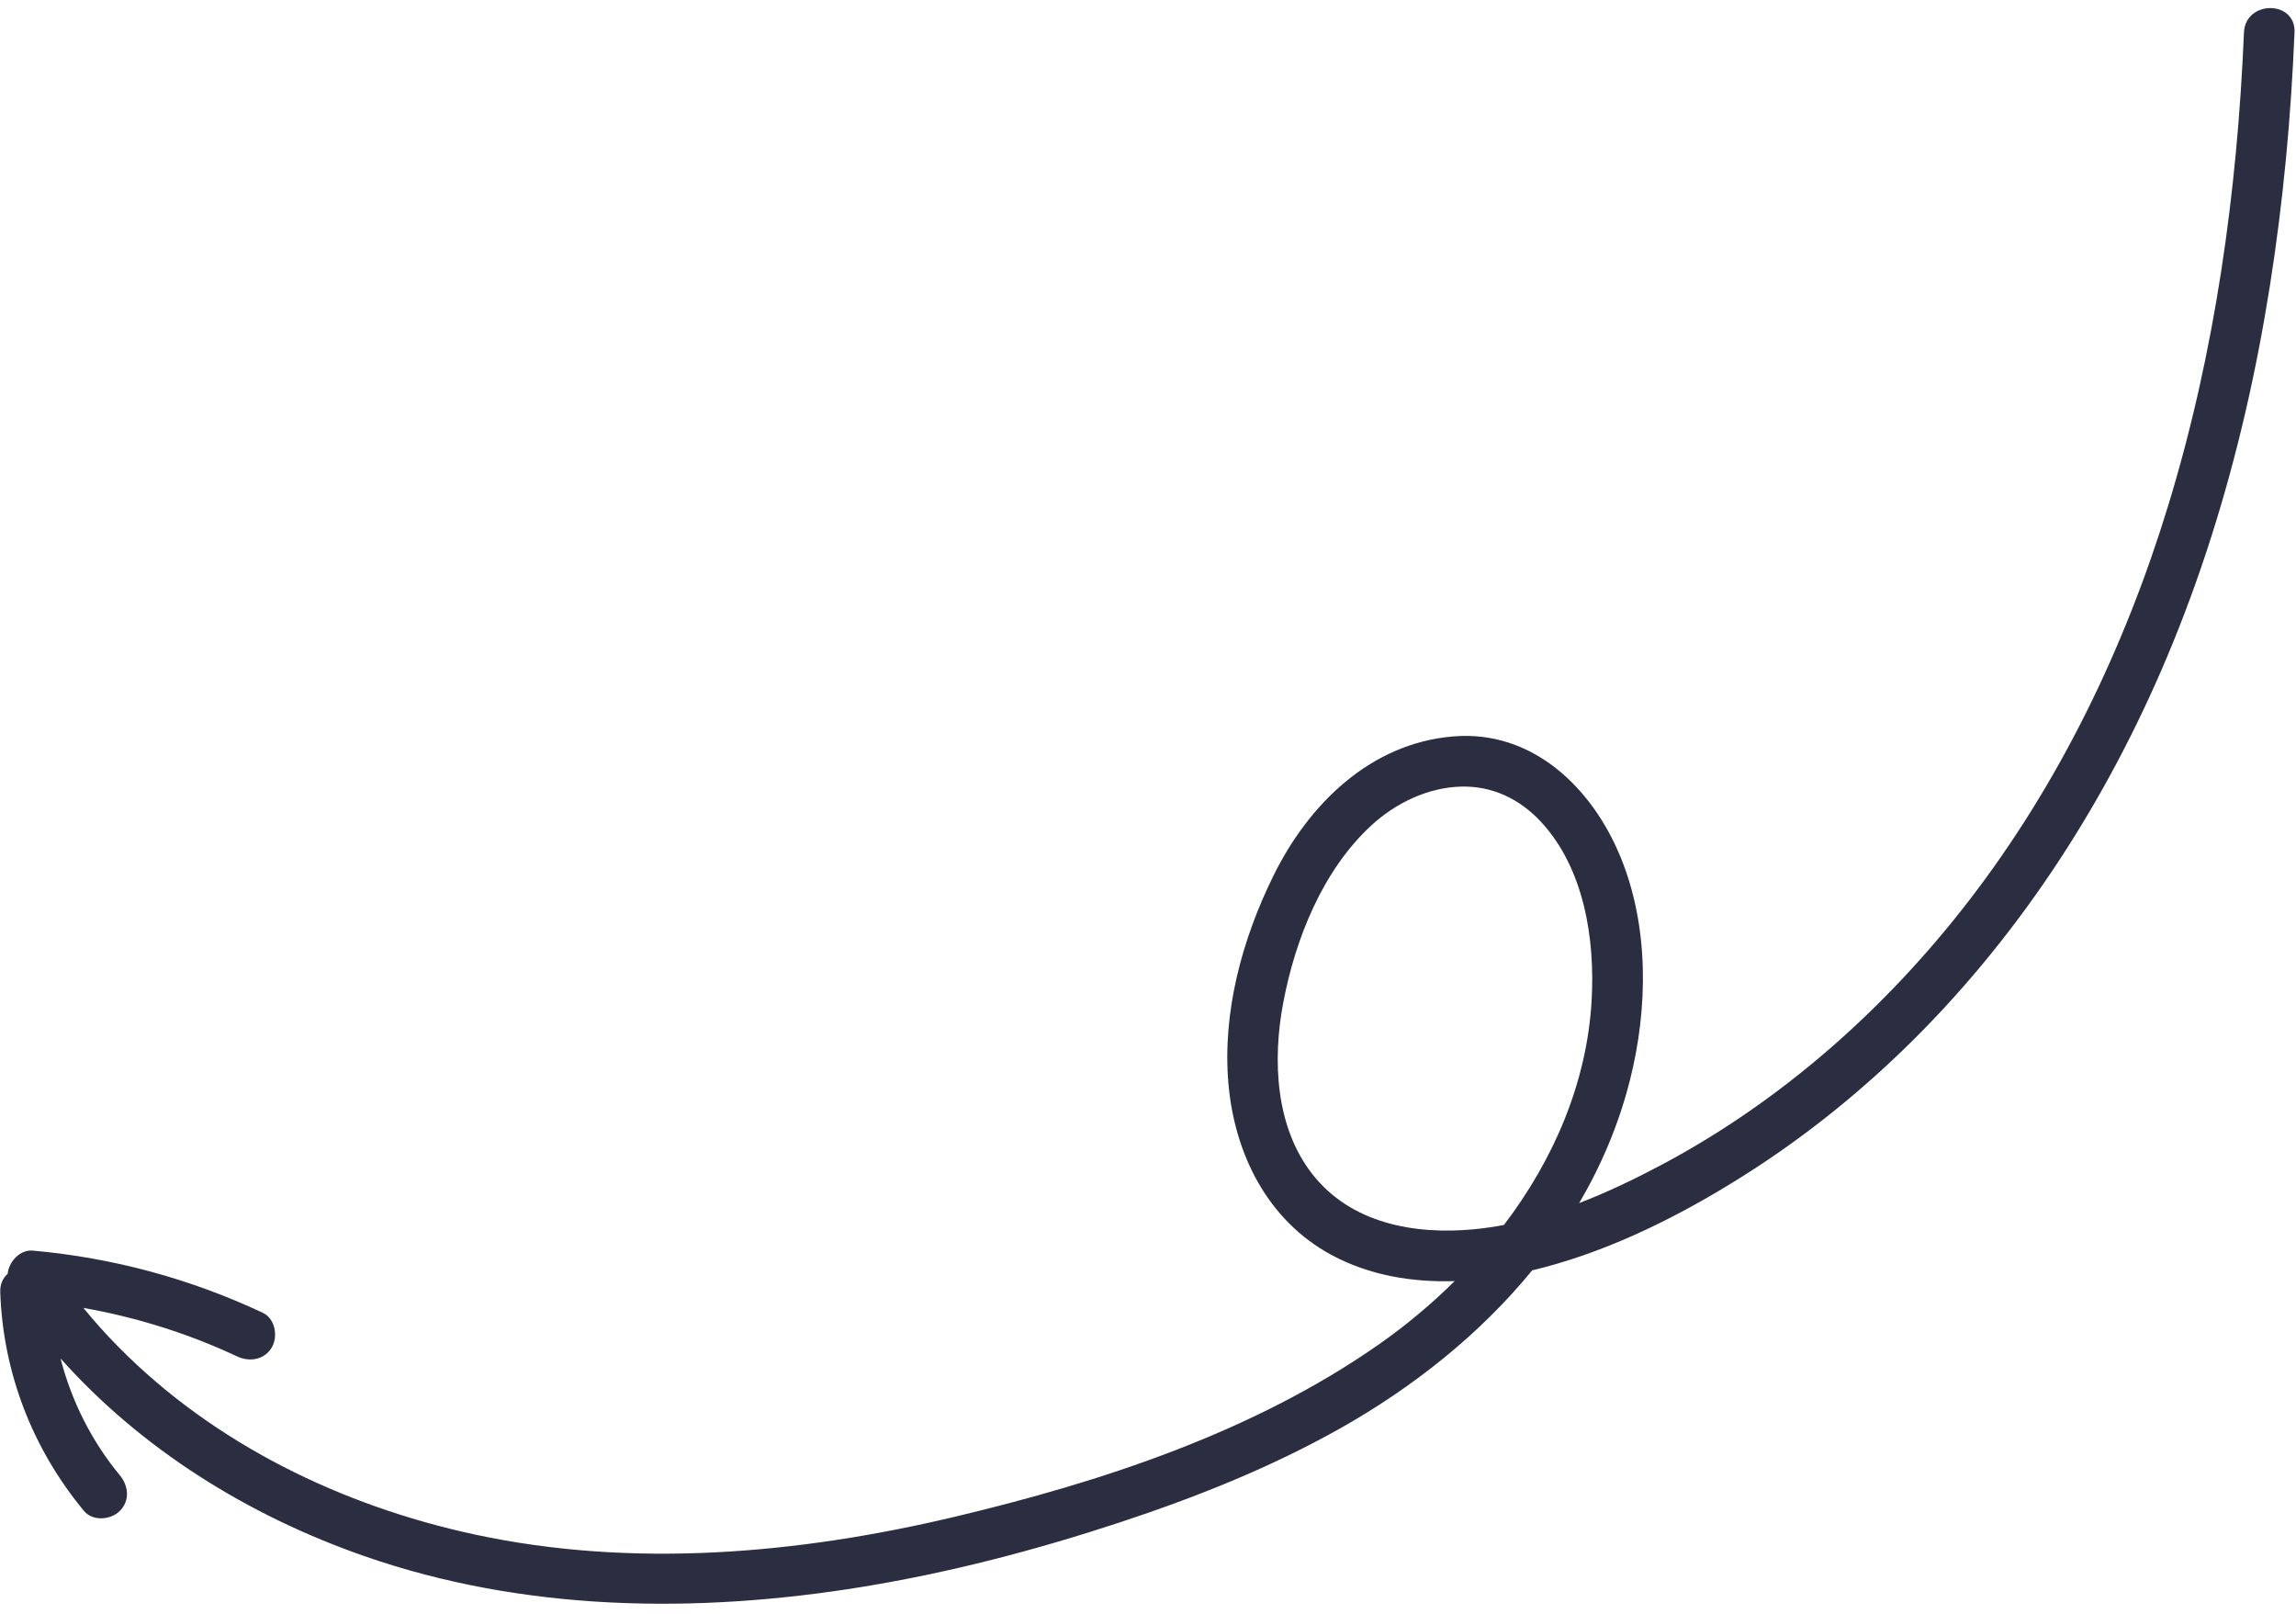 <?xml version="1.0" encoding="UTF-8" standalone="no"?><svg xmlns="http://www.w3.org/2000/svg" xmlns:xlink="http://www.w3.org/1999/xlink" fill="#000000" height="637.8" preserveAspectRatio="xMidYMid meet" version="1" viewBox="-0.1 -3.2 907.6 637.8" width="907.6" zoomAndPan="magnify"><g id="change1_1"><path d="M886.93,9.64c-2.65,63.25-11.42,126.38-29.97,187.03c-17.14,56.04-42.9,109.61-78.78,156.12 c-32.83,42.56-73.93,79.09-121.5,104.37c-10.44,5.55-21.32,10.79-32.53,15.1c8.82-15.03,15.7-31.26,20.08-48.66 c7.17-28.46,7.55-60.41-3.66-87.92c-11.17-27.39-34.78-50.55-66.39-47.83c-32.76,2.82-57.01,26.84-70.94,55.13 c-12.36,25.1-20.2,53.87-17.75,82.03c2.41,27.78,15.42,54.07,40.68,67.72c15.02,8.11,31.87,10.9,48.75,10.37 c-9.3,9.23-19.39,17.62-29.95,25.01c-49.52,34.66-109.46,54.31-167.78,68.16c-61.8,14.67-127.27,20.45-189.83,6.93 c-52.48-11.34-102.87-35.75-140.8-74.25c-4.81-4.88-9.37-9.96-13.7-15.25c20.99,3.68,41.53,10.14,60.81,19.18 c4.89,2.29,10.78,1.37,13.68-3.59c2.54-4.34,1.32-11.38-3.59-13.68c-28.77-13.49-59.23-21.72-90.88-24.56 c-5.09-0.46-9.49,4.37-9.95,9.17c-1.84,1.61-3.04,4.02-2.93,7.26c1.08,31.86,12.79,61.98,33.11,86.47c3.45,4.16,10.57,3.57,14.14,0 c4.12-4.12,3.46-9.97,0-14.14c-11.14-13.43-19.08-29.32-23.43-46.15c32.14,36.01,74.24,62.12,119.99,78.09 c63.24,22.07,131.61,22.86,197.17,12.16c34.44-5.62,68.31-14.49,101.44-25.4c30.01-9.89,59.65-21.66,87.23-37.19 c28.7-16.16,55.17-37.12,75.92-62.47c1.47-0.35,2.93-0.71,4.38-1.09c27.85-7.32,54.56-20.81,78.84-36.1 c24.69-15.54,47.6-34.06,68.23-54.68c42.93-42.9,75.95-94.64,99.46-150.44c26.4-62.67,40.6-129.72,47.07-197.25 c1.58-16.51,2.67-33.07,3.36-49.65C907.47-3.23,887.47-3.2,886.93,9.64z M594.41,480.91c-3.9,0.73-7.83,1.32-11.78,1.7 c-23.48,2.25-48.78-2.27-64.06-21.91c-14.54-18.68-15.66-44.98-11.46-67.36c4.77-25.41,15.61-52.64,34.98-70.43 c9.5-8.73,22.19-14.87,35.23-15.24c12.4-0.35,23.23,4.83,31.61,13.8c17.25,18.48,21.55,46.65,20.12,70.95 C627.13,425.03,613.93,455.22,594.41,480.91z" fill="#2b2d41"/></g></svg>